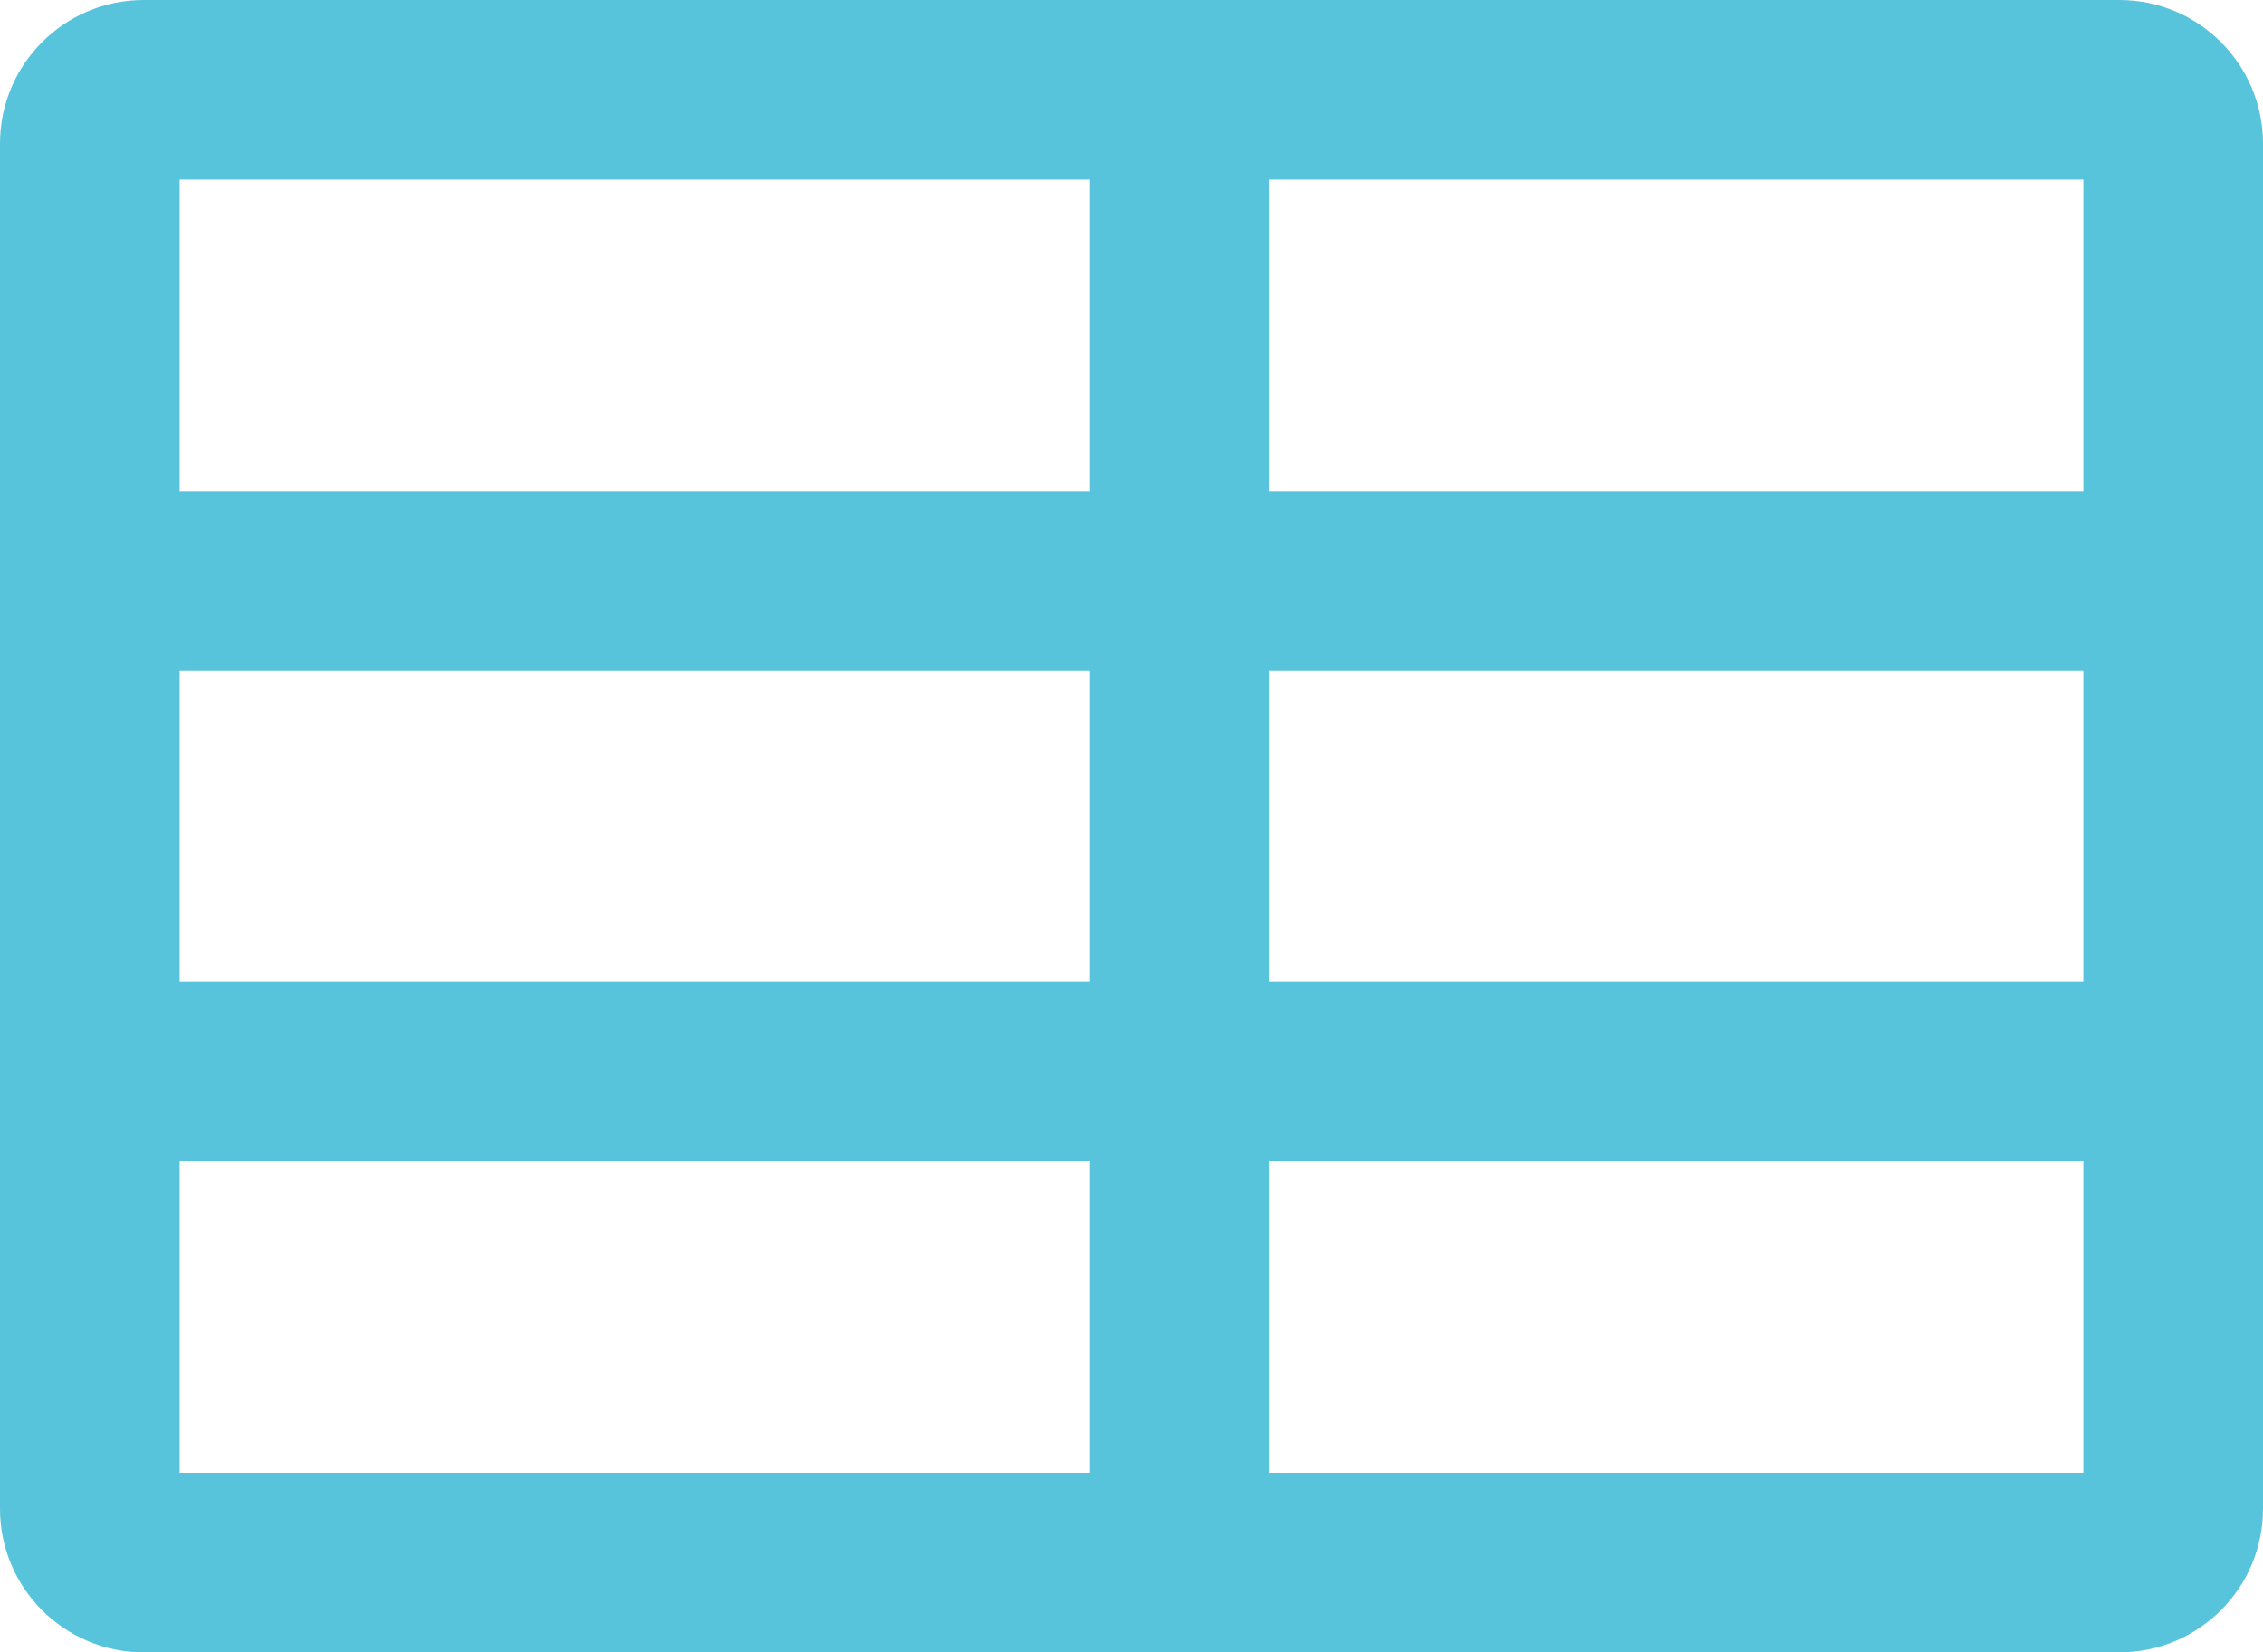 <svg width="189" height="138" viewBox="0 0 189 138" fill="none" xmlns="http://www.w3.org/2000/svg">
<path fill-rule="evenodd" clip-rule="evenodd" d="M189 126C189 132.627 183.627 138 177 138H12C5.373 138 0 132.627 0 126V12C0 5.373 5.373 0 12 0H177C183.627 0 189 5.373 189 12V126ZM106 123H174V97H106V123ZM15 123H91V97H15V123ZM15 82H91V56H15V82ZM106 82H174V56H106V82ZM15 41H91V15H15V41ZM106 41H174V15H106V41Z" fill="#58C4DC"/>
</svg>
